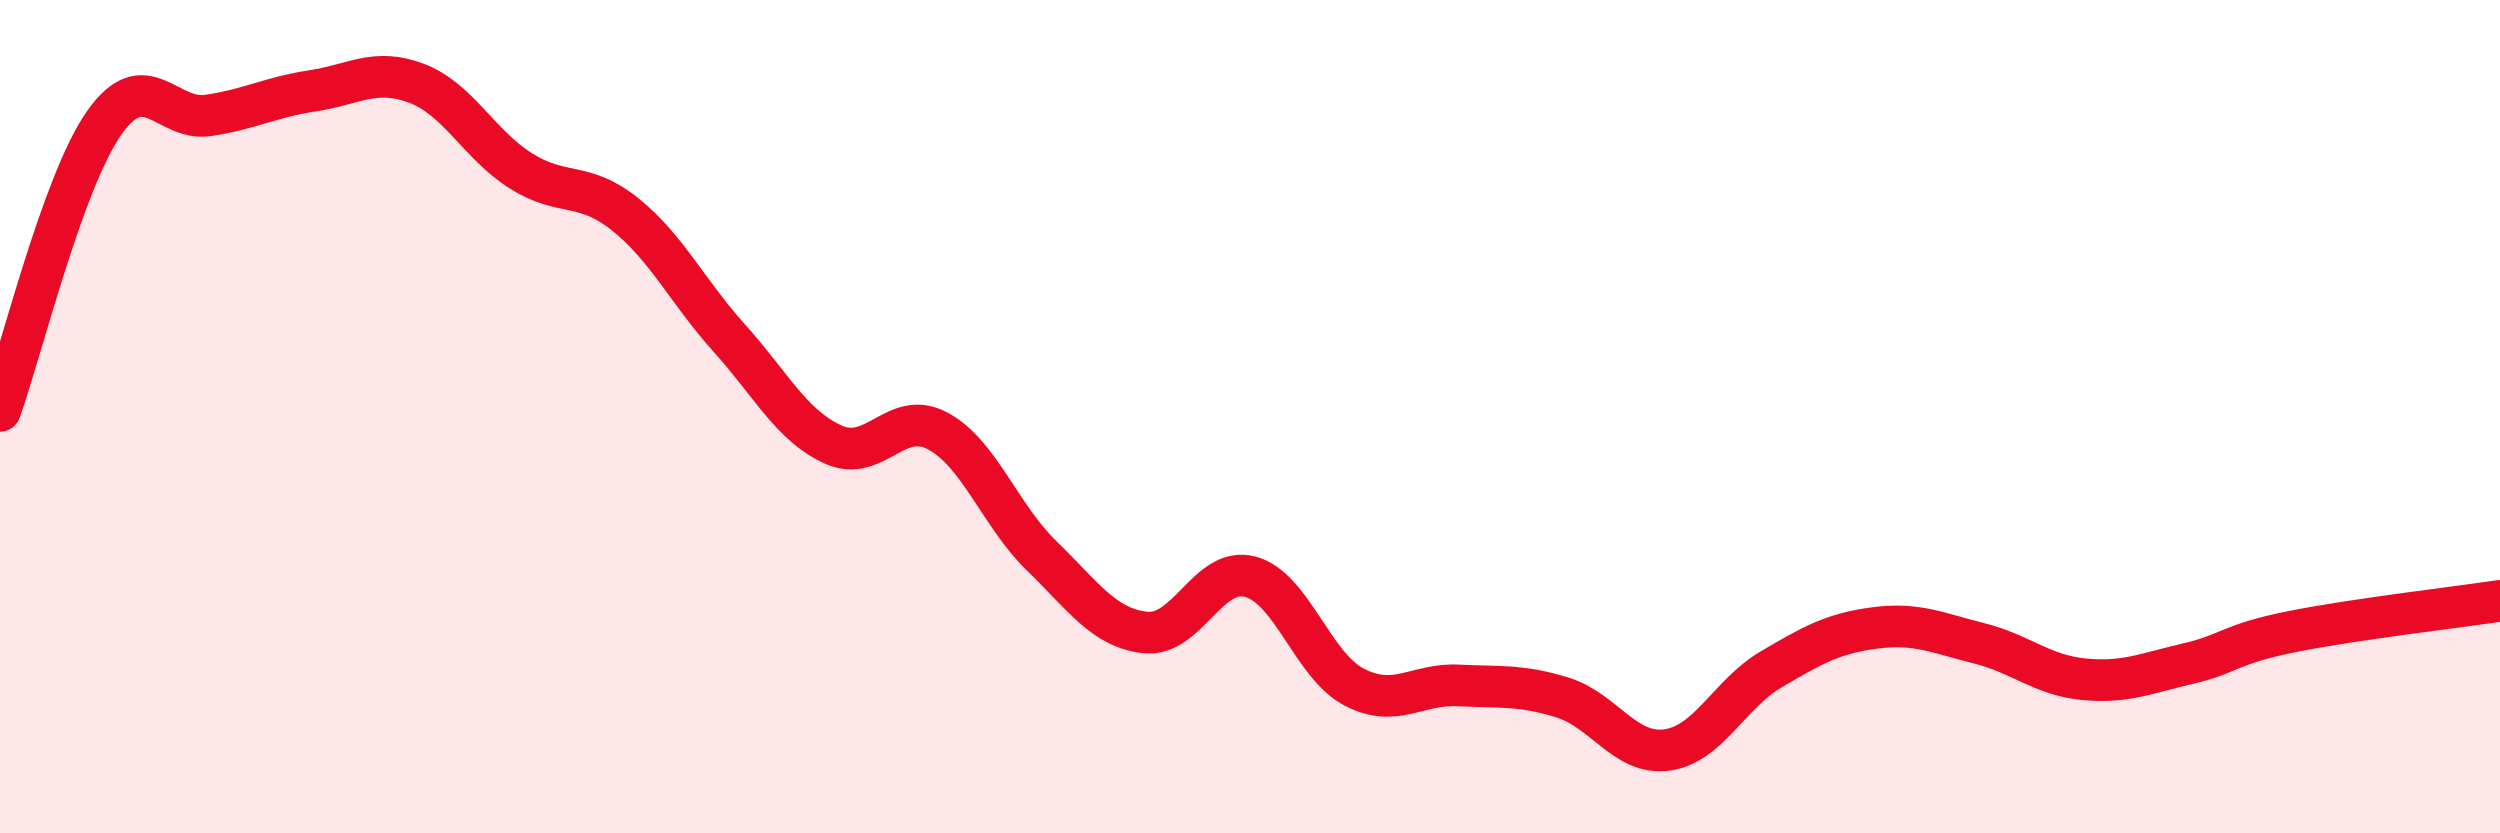 
    <svg width="60" height="20" viewBox="0 0 60 20" xmlns="http://www.w3.org/2000/svg">
      <path
        d="M 0,9.86 C 0.5,8.48 1.5,4.37 2.5,2.95 C 3.5,1.53 4,2.92 5,2.77 C 6,2.62 6.5,2.33 7.5,2.18 C 8.5,2.03 9,1.62 10,2 C 11,2.38 11.5,3.47 12.5,4.1 C 13.5,4.73 14,4.34 15,5.14 C 16,5.94 16.5,7 17.5,8.11 C 18.5,9.22 19,10.22 20,10.67 C 21,11.12 21.5,9.81 22.5,10.34 C 23.5,10.87 24,12.37 25,13.34 C 26,14.31 26.5,15.08 27.5,15.18 C 28.5,15.28 29,13.58 30,13.84 C 31,14.1 31.5,15.97 32.5,16.49 C 33.5,17.01 34,16.4 35,16.45 C 36,16.5 36.5,16.43 37.5,16.74 C 38.5,17.05 39,18.13 40,18 C 41,17.87 41.5,16.66 42.5,16.07 C 43.5,15.48 44,15.2 45,15.07 C 46,14.94 46.5,15.19 47.5,15.44 C 48.5,15.69 49,16.2 50,16.3 C 51,16.4 51.5,16.16 52.5,15.93 C 53.5,15.7 53.5,15.46 55,15.16 C 56.5,14.86 59,14.57 60,14.42L60 20L0 20Z"
        fill="#EB0A25"
        opacity="0.1"
        stroke-linecap="round"
        stroke-linejoin="round"
      />
      <path
        d="M 0,9.86 C 0.5,8.48 1.5,4.37 2.5,2.95 C 3.5,1.53 4,2.92 5,2.77 C 6,2.62 6.5,2.33 7.5,2.18 C 8.5,2.03 9,1.62 10,2 C 11,2.38 11.5,3.47 12.5,4.1 C 13.5,4.73 14,4.34 15,5.14 C 16,5.94 16.5,7 17.5,8.11 C 18.5,9.22 19,10.22 20,10.67 C 21,11.12 21.5,9.81 22.5,10.34 C 23.5,10.87 24,12.37 25,13.34 C 26,14.31 26.5,15.08 27.5,15.18 C 28.5,15.28 29,13.58 30,13.84 C 31,14.1 31.5,15.97 32.5,16.49 C 33.5,17.01 34,16.4 35,16.45 C 36,16.5 36.5,16.43 37.5,16.74 C 38.5,17.05 39,18.13 40,18 C 41,17.87 41.5,16.66 42.5,16.07 C 43.5,15.48 44,15.2 45,15.07 C 46,14.94 46.5,15.19 47.5,15.44 C 48.5,15.69 49,16.2 50,16.3 C 51,16.4 51.5,16.16 52.5,15.93 C 53.5,15.7 53.5,15.46 55,15.16 C 56.5,14.86 59,14.57 60,14.42"
        stroke="#EB0A25"
        stroke-width="1"
        fill="none"
        stroke-linecap="round"
        stroke-linejoin="round"
      />
    </svg>
  